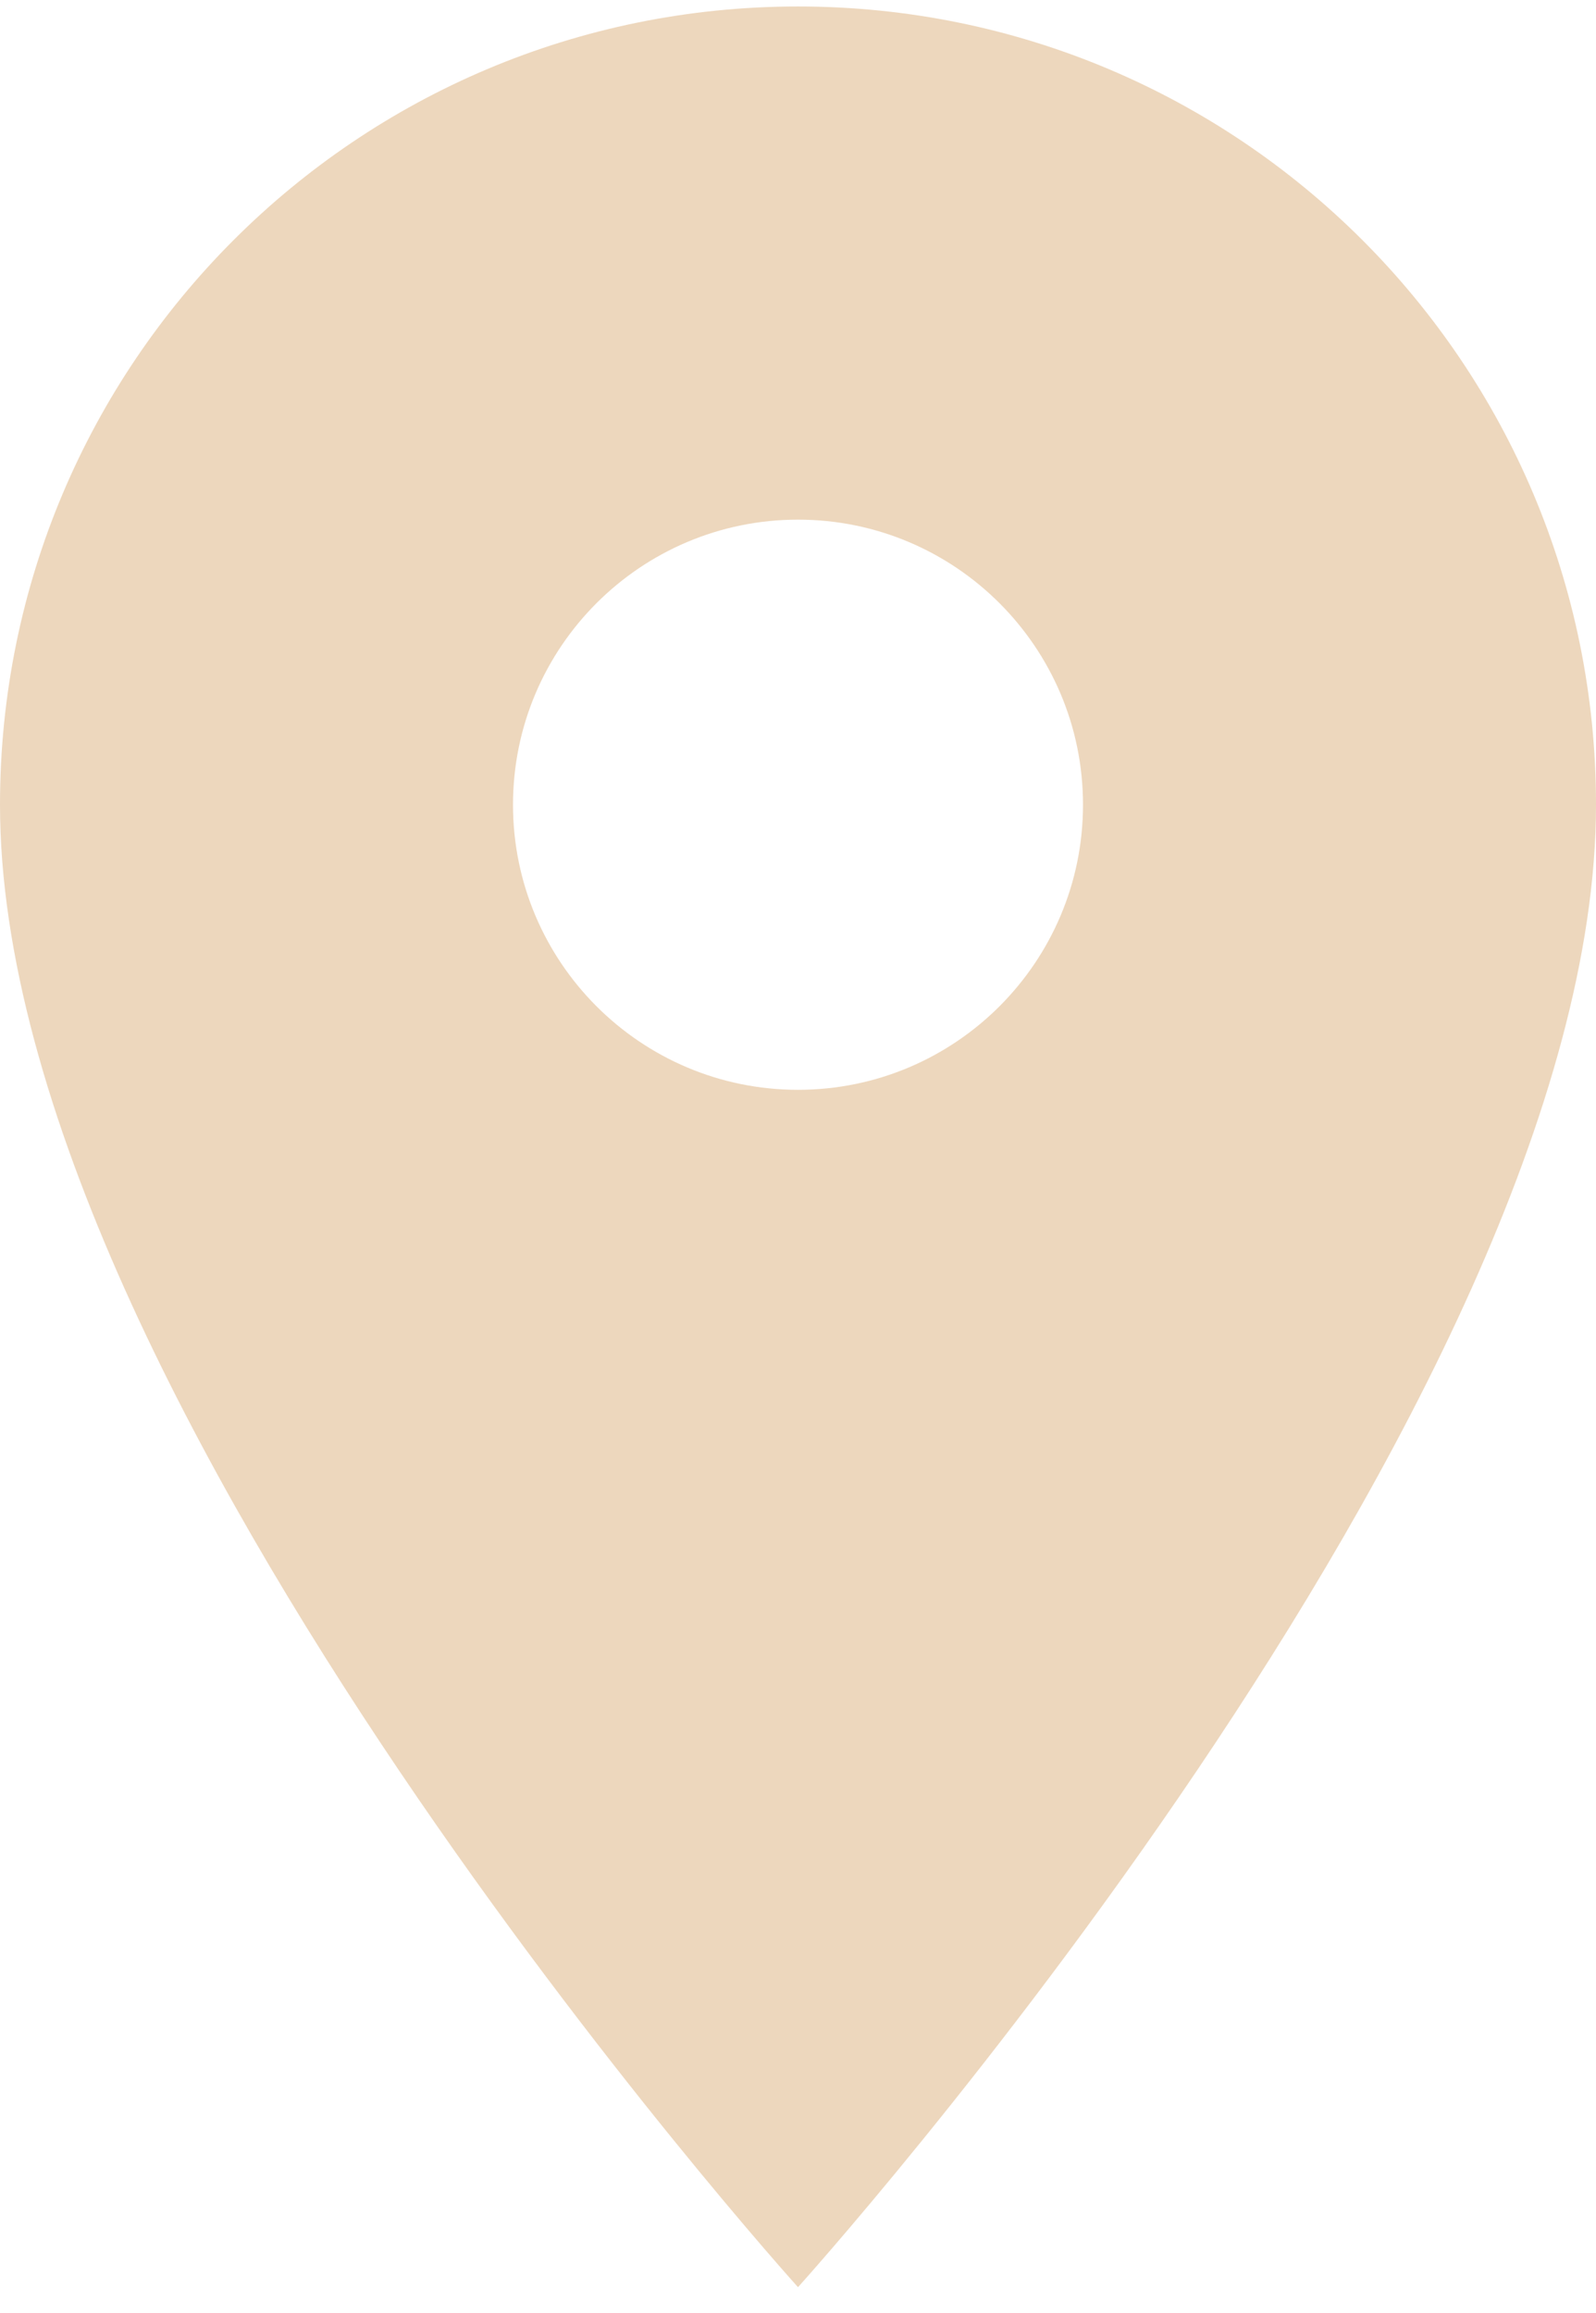 <?xml version="1.0" encoding="UTF-8"?> <svg xmlns="http://www.w3.org/2000/svg" width="49" height="71" viewBox="0 0 49 71" fill="none"> <path fill-rule="evenodd" clip-rule="evenodd" d="M0 24.699C0 11.154 10.955 0.199 24.5 0.199C38.045 0.199 49 11.154 49 24.699C49 43.074 24.5 70.199 24.5 70.199C24.5 70.199 0 43.074 0 24.699ZM15.75 24.699C15.75 29.529 19.67 33.449 24.5 33.449C29.33 33.449 33.25 29.529 33.25 24.699C33.25 19.869 29.33 15.949 24.5 15.949C19.67 15.949 15.75 19.869 15.75 24.699Z" fill="#EDD7BD"></path> </svg> 
